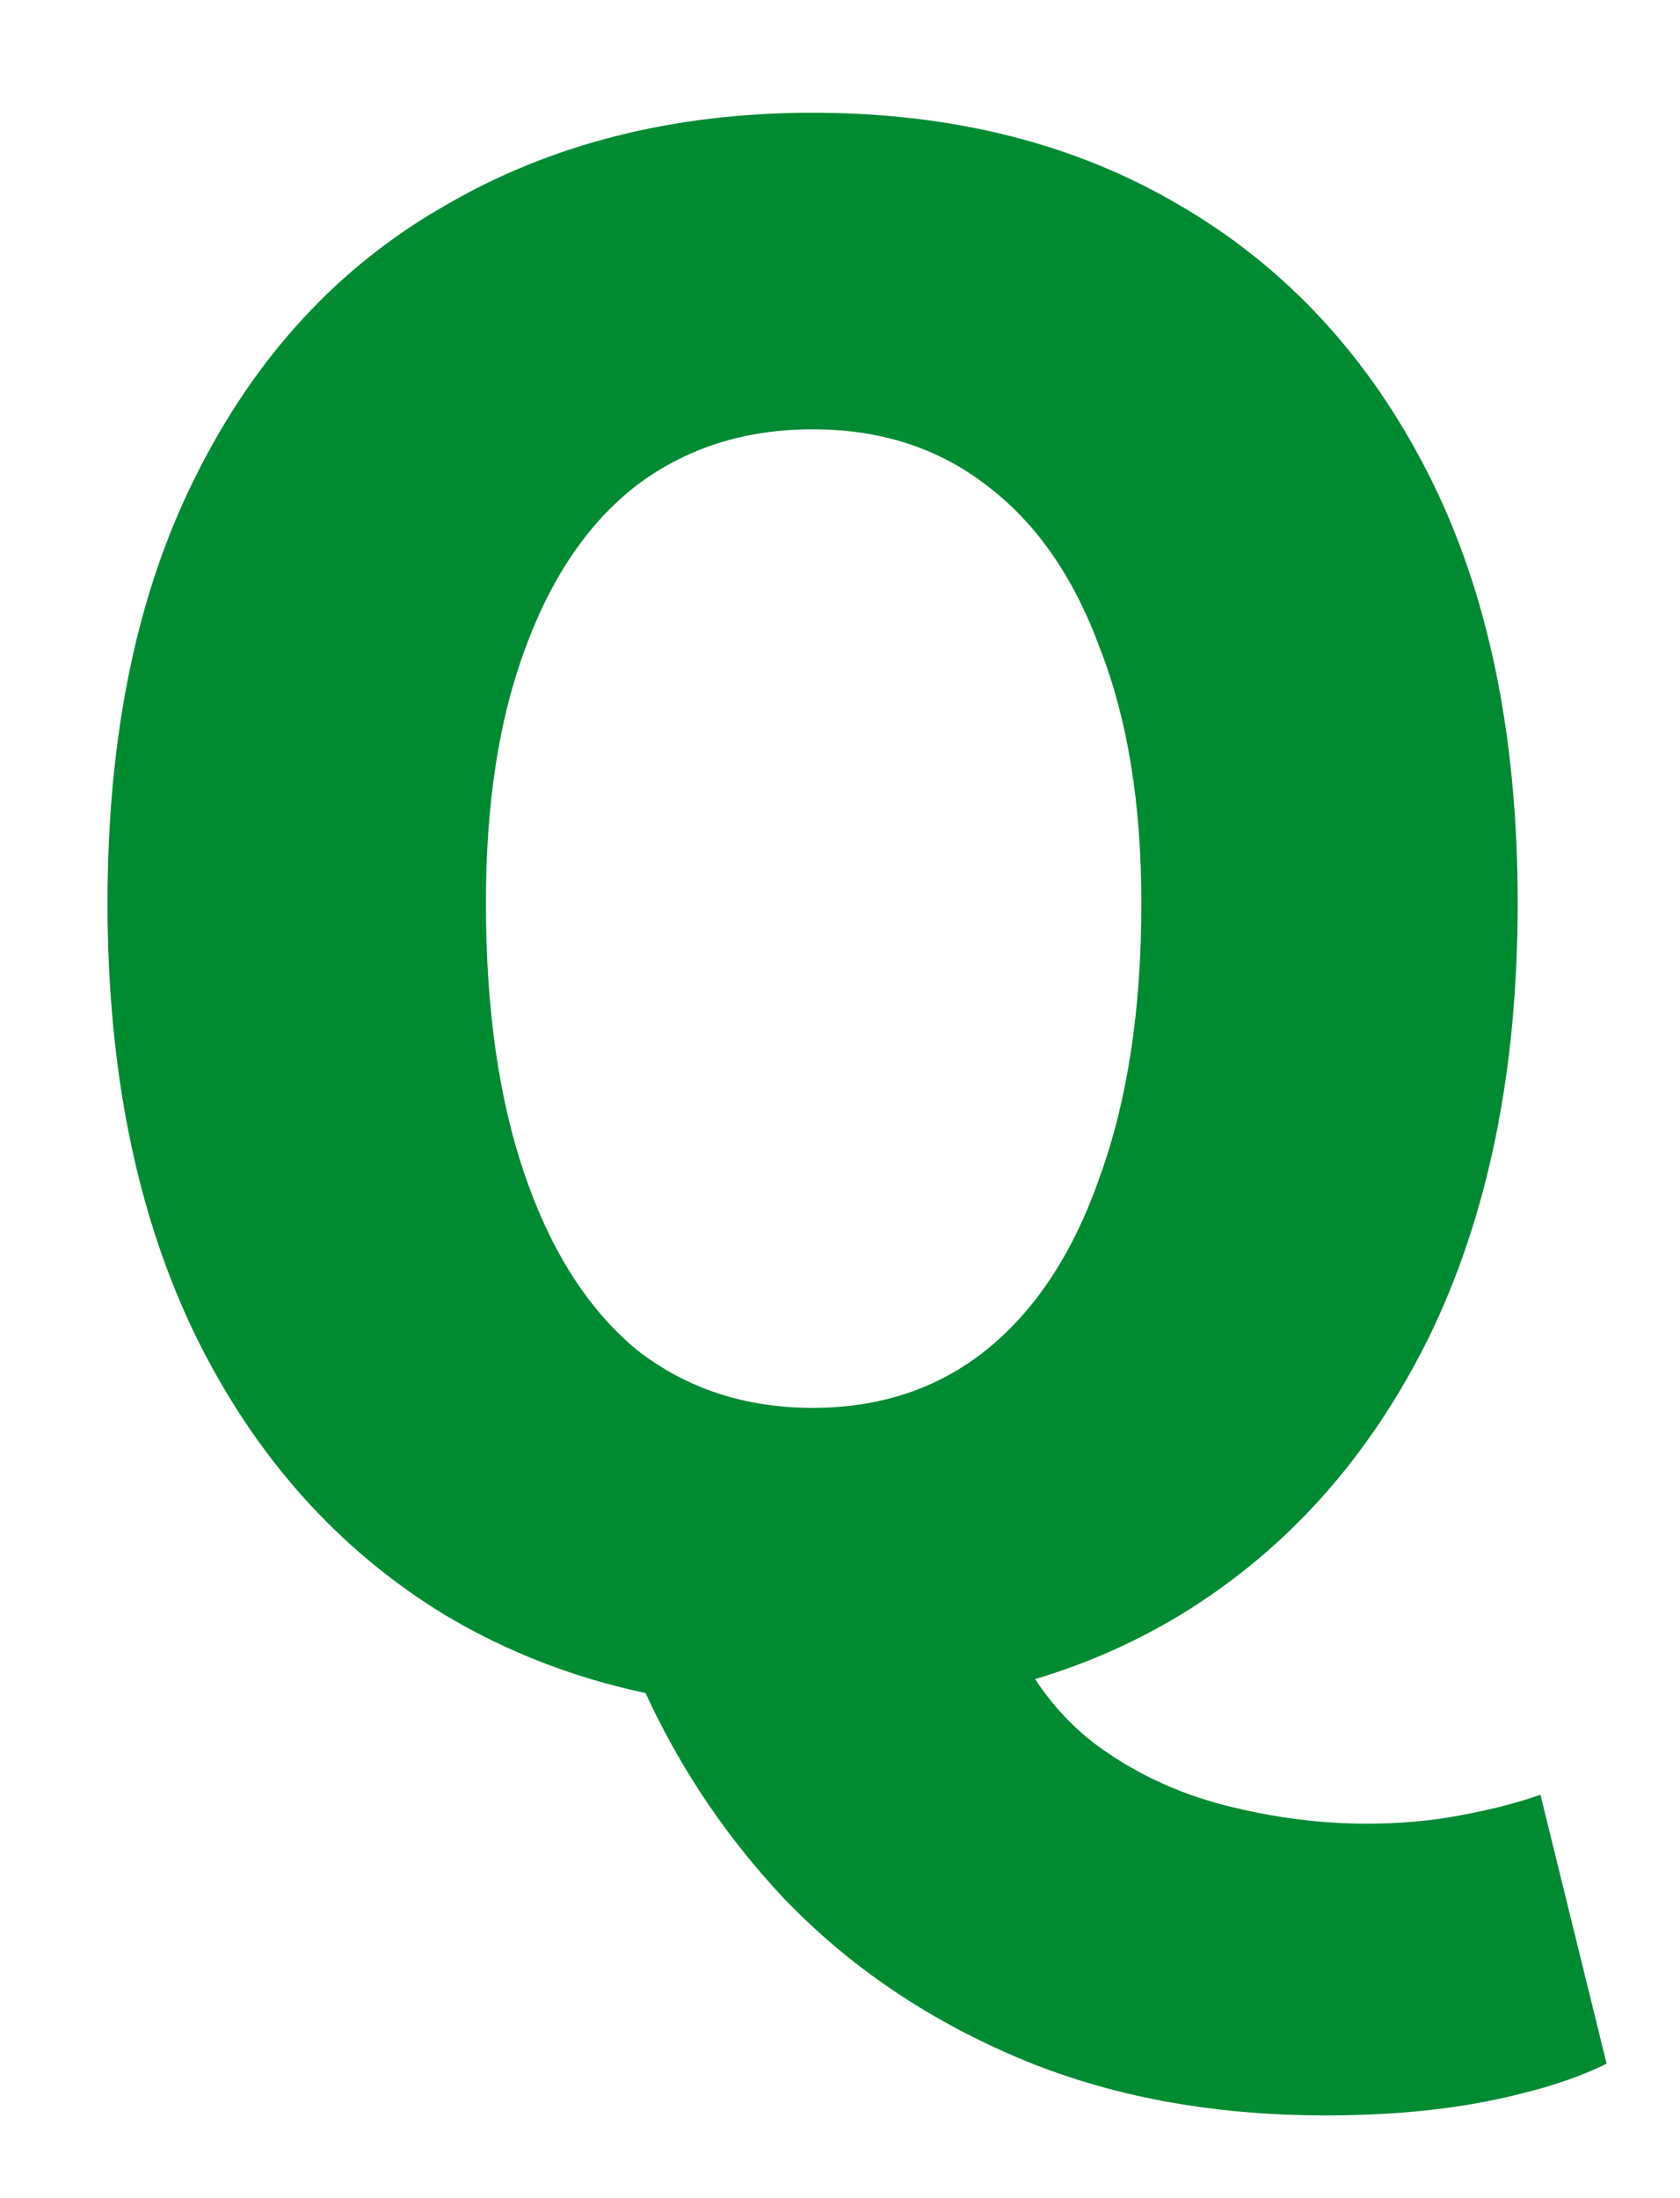 <svg width="13" height="17" viewBox="0 0 13 17" fill="none" xmlns="http://www.w3.org/2000/svg">
<path d="M6.288 13.224C5.211 13.224 4.261 12.979 3.44 12.488C2.619 11.987 1.979 11.272 1.52 10.344C1.061 9.405 0.832 8.285 0.832 6.984C0.832 5.683 1.061 4.579 1.52 3.672C1.979 2.755 2.619 2.061 3.44 1.592C4.261 1.112 5.211 0.872 6.288 0.872C7.376 0.872 8.325 1.112 9.136 1.592C9.957 2.072 10.597 2.765 11.056 3.672C11.515 4.579 11.744 5.683 11.744 6.984C11.744 8.285 11.515 9.405 11.056 10.344C10.597 11.272 9.957 11.987 9.136 12.488C8.325 12.979 7.376 13.224 6.288 13.224ZM6.288 10.888C6.811 10.888 7.259 10.739 7.632 10.44C8.016 10.131 8.309 9.683 8.512 9.096C8.725 8.509 8.832 7.805 8.832 6.984C8.832 6.216 8.725 5.56 8.512 5.016C8.309 4.461 8.016 4.04 7.632 3.752C7.259 3.464 6.811 3.32 6.288 3.32C5.765 3.32 5.312 3.464 4.928 3.752C4.555 4.04 4.267 4.461 4.064 5.016C3.861 5.56 3.76 6.216 3.76 6.984C3.76 7.805 3.861 8.509 4.064 9.096C4.267 9.683 4.555 10.131 4.928 10.44C5.312 10.739 5.765 10.888 6.288 10.888ZM10.256 16.36C9.371 16.36 8.576 16.211 7.872 15.912C7.168 15.613 6.565 15.203 6.064 14.68C5.573 14.157 5.189 13.565 4.912 12.904L7.808 12.6C7.957 12.963 8.176 13.256 8.464 13.48C8.763 13.704 9.099 13.864 9.472 13.96C9.845 14.056 10.213 14.104 10.576 14.104C10.832 14.104 11.072 14.083 11.296 14.04C11.531 13.997 11.739 13.944 11.92 13.88L12.432 15.96C12.197 16.077 11.893 16.173 11.52 16.248C11.147 16.323 10.725 16.36 10.256 16.36Z" fill="#008A32"/>
</svg>
